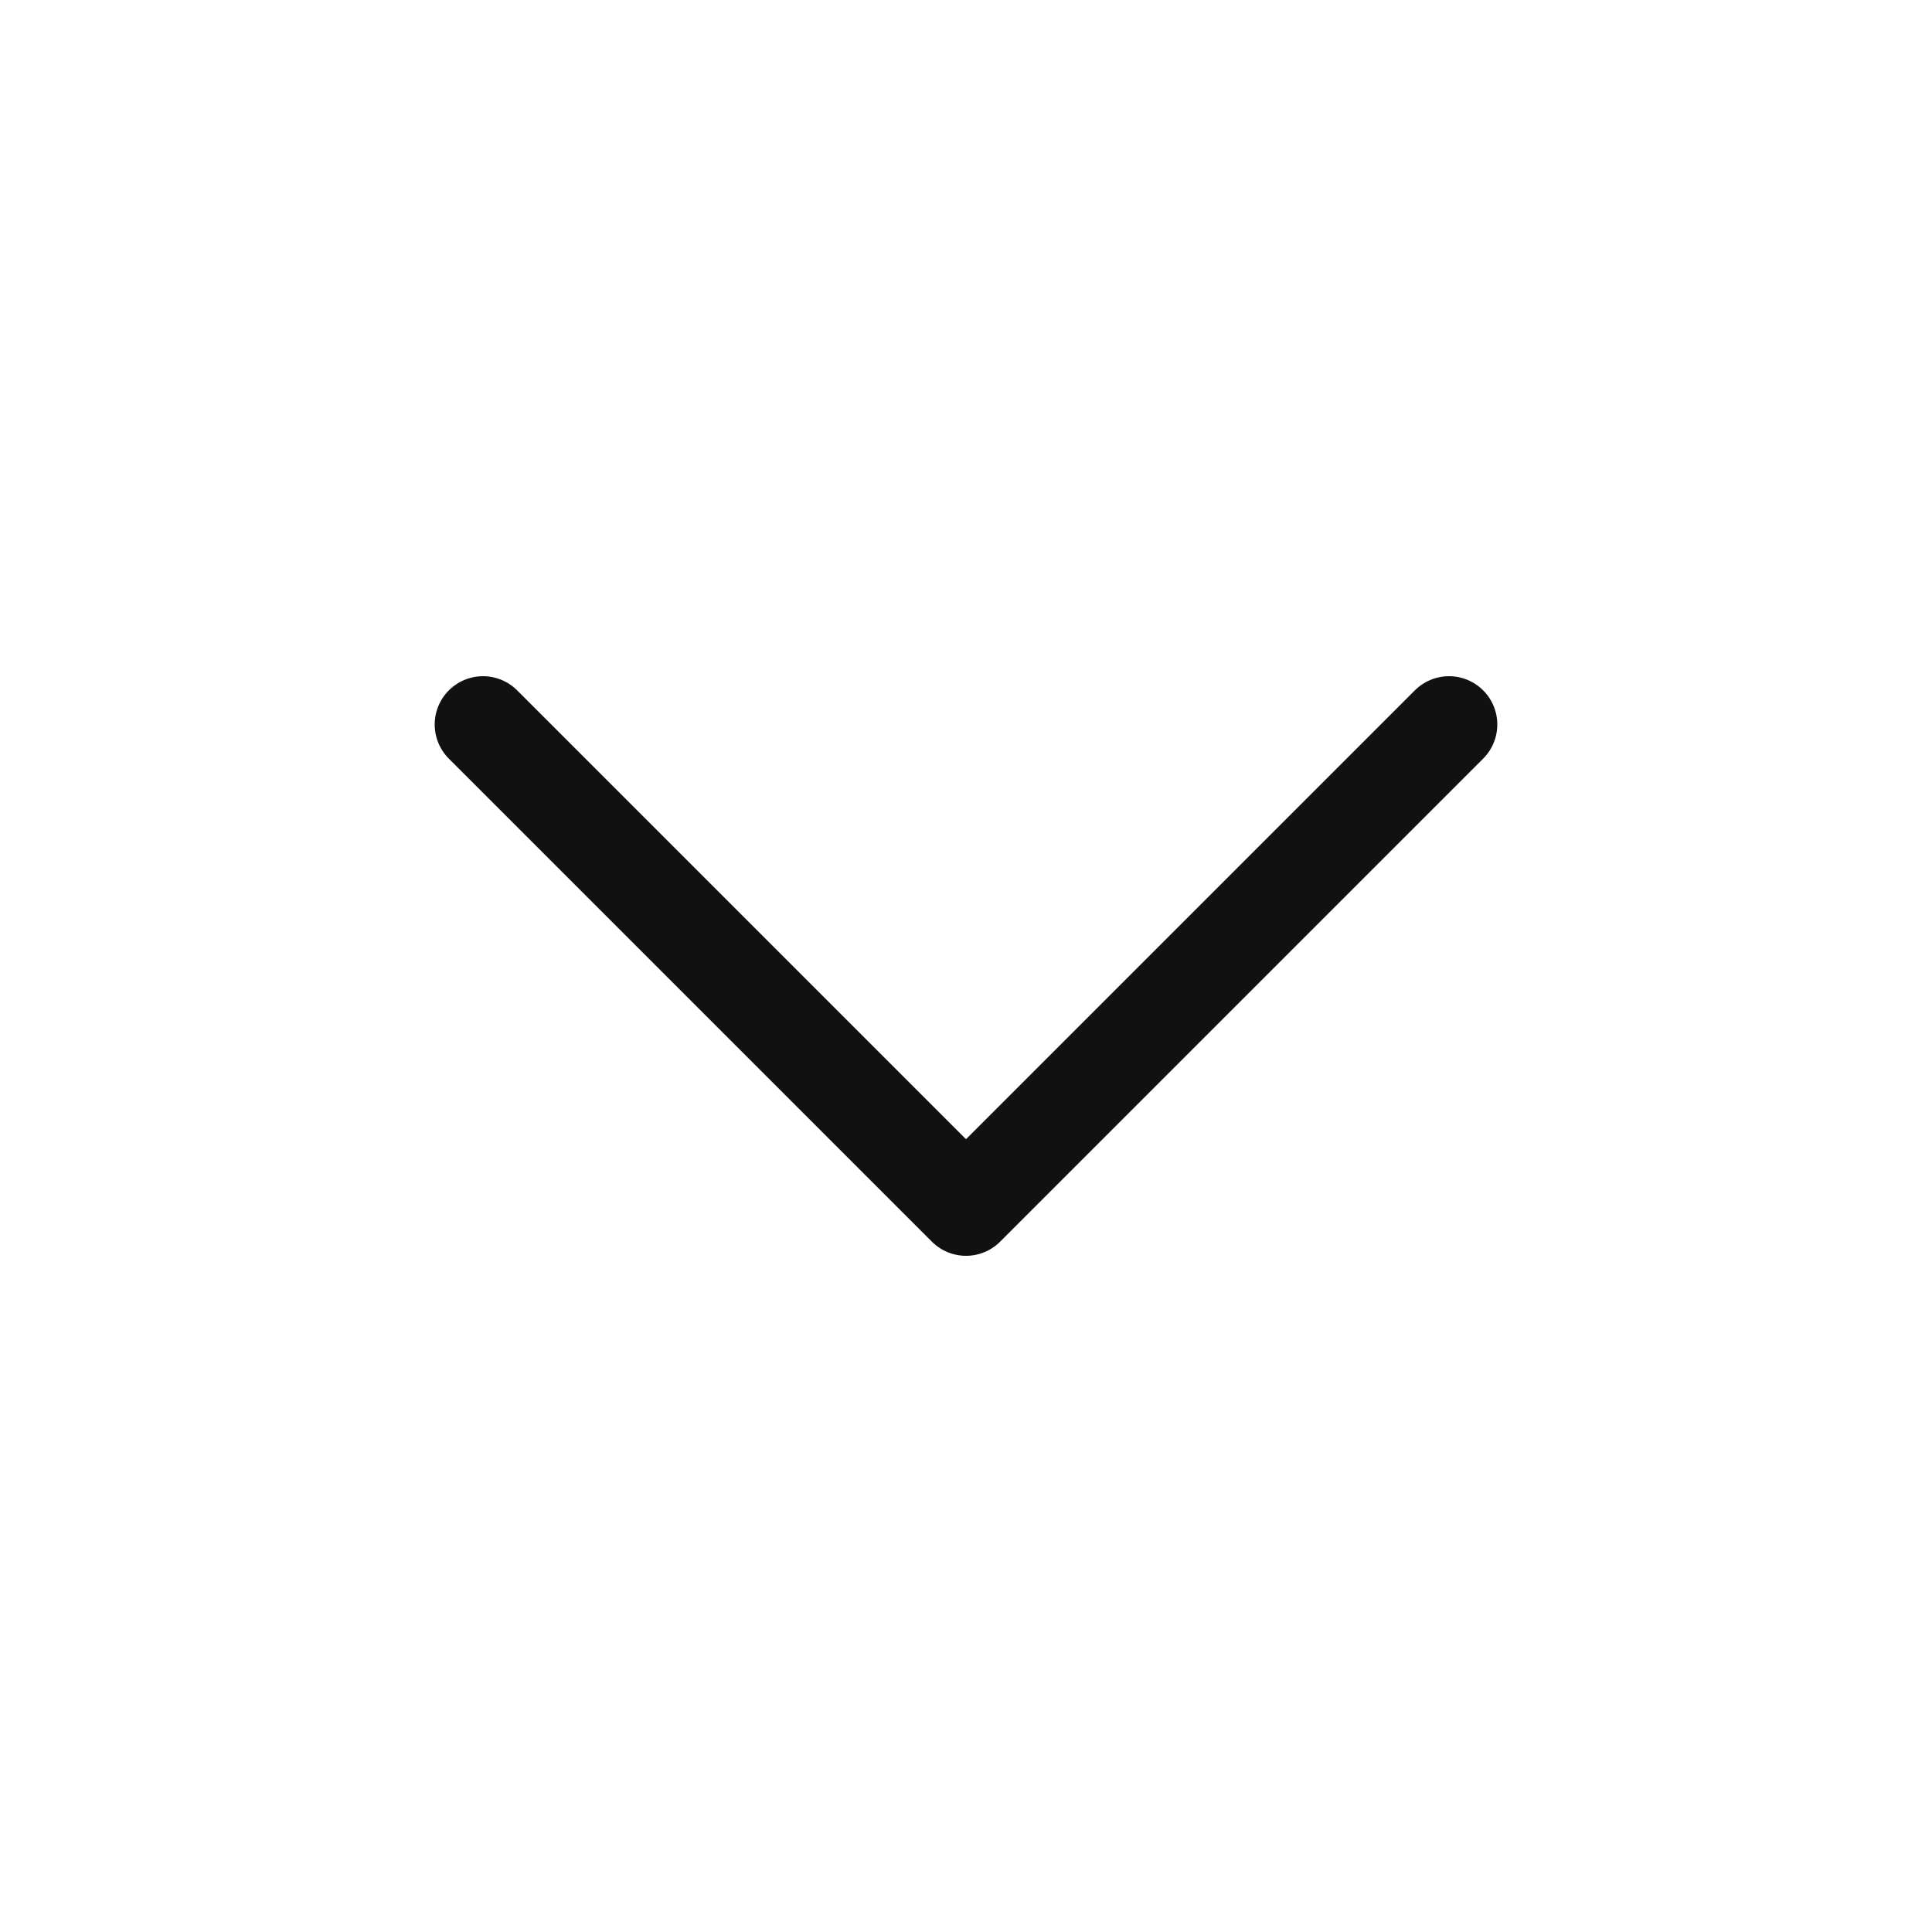 <?xml version="1.0" encoding="UTF-8"?> <svg xmlns="http://www.w3.org/2000/svg" width="40" height="40" viewBox="0 0 40 40" fill="none"><path d="M10 15L20 25L30 15" stroke="#111111" stroke-width="2" stroke-linecap="round" stroke-linejoin="round"></path></svg> 